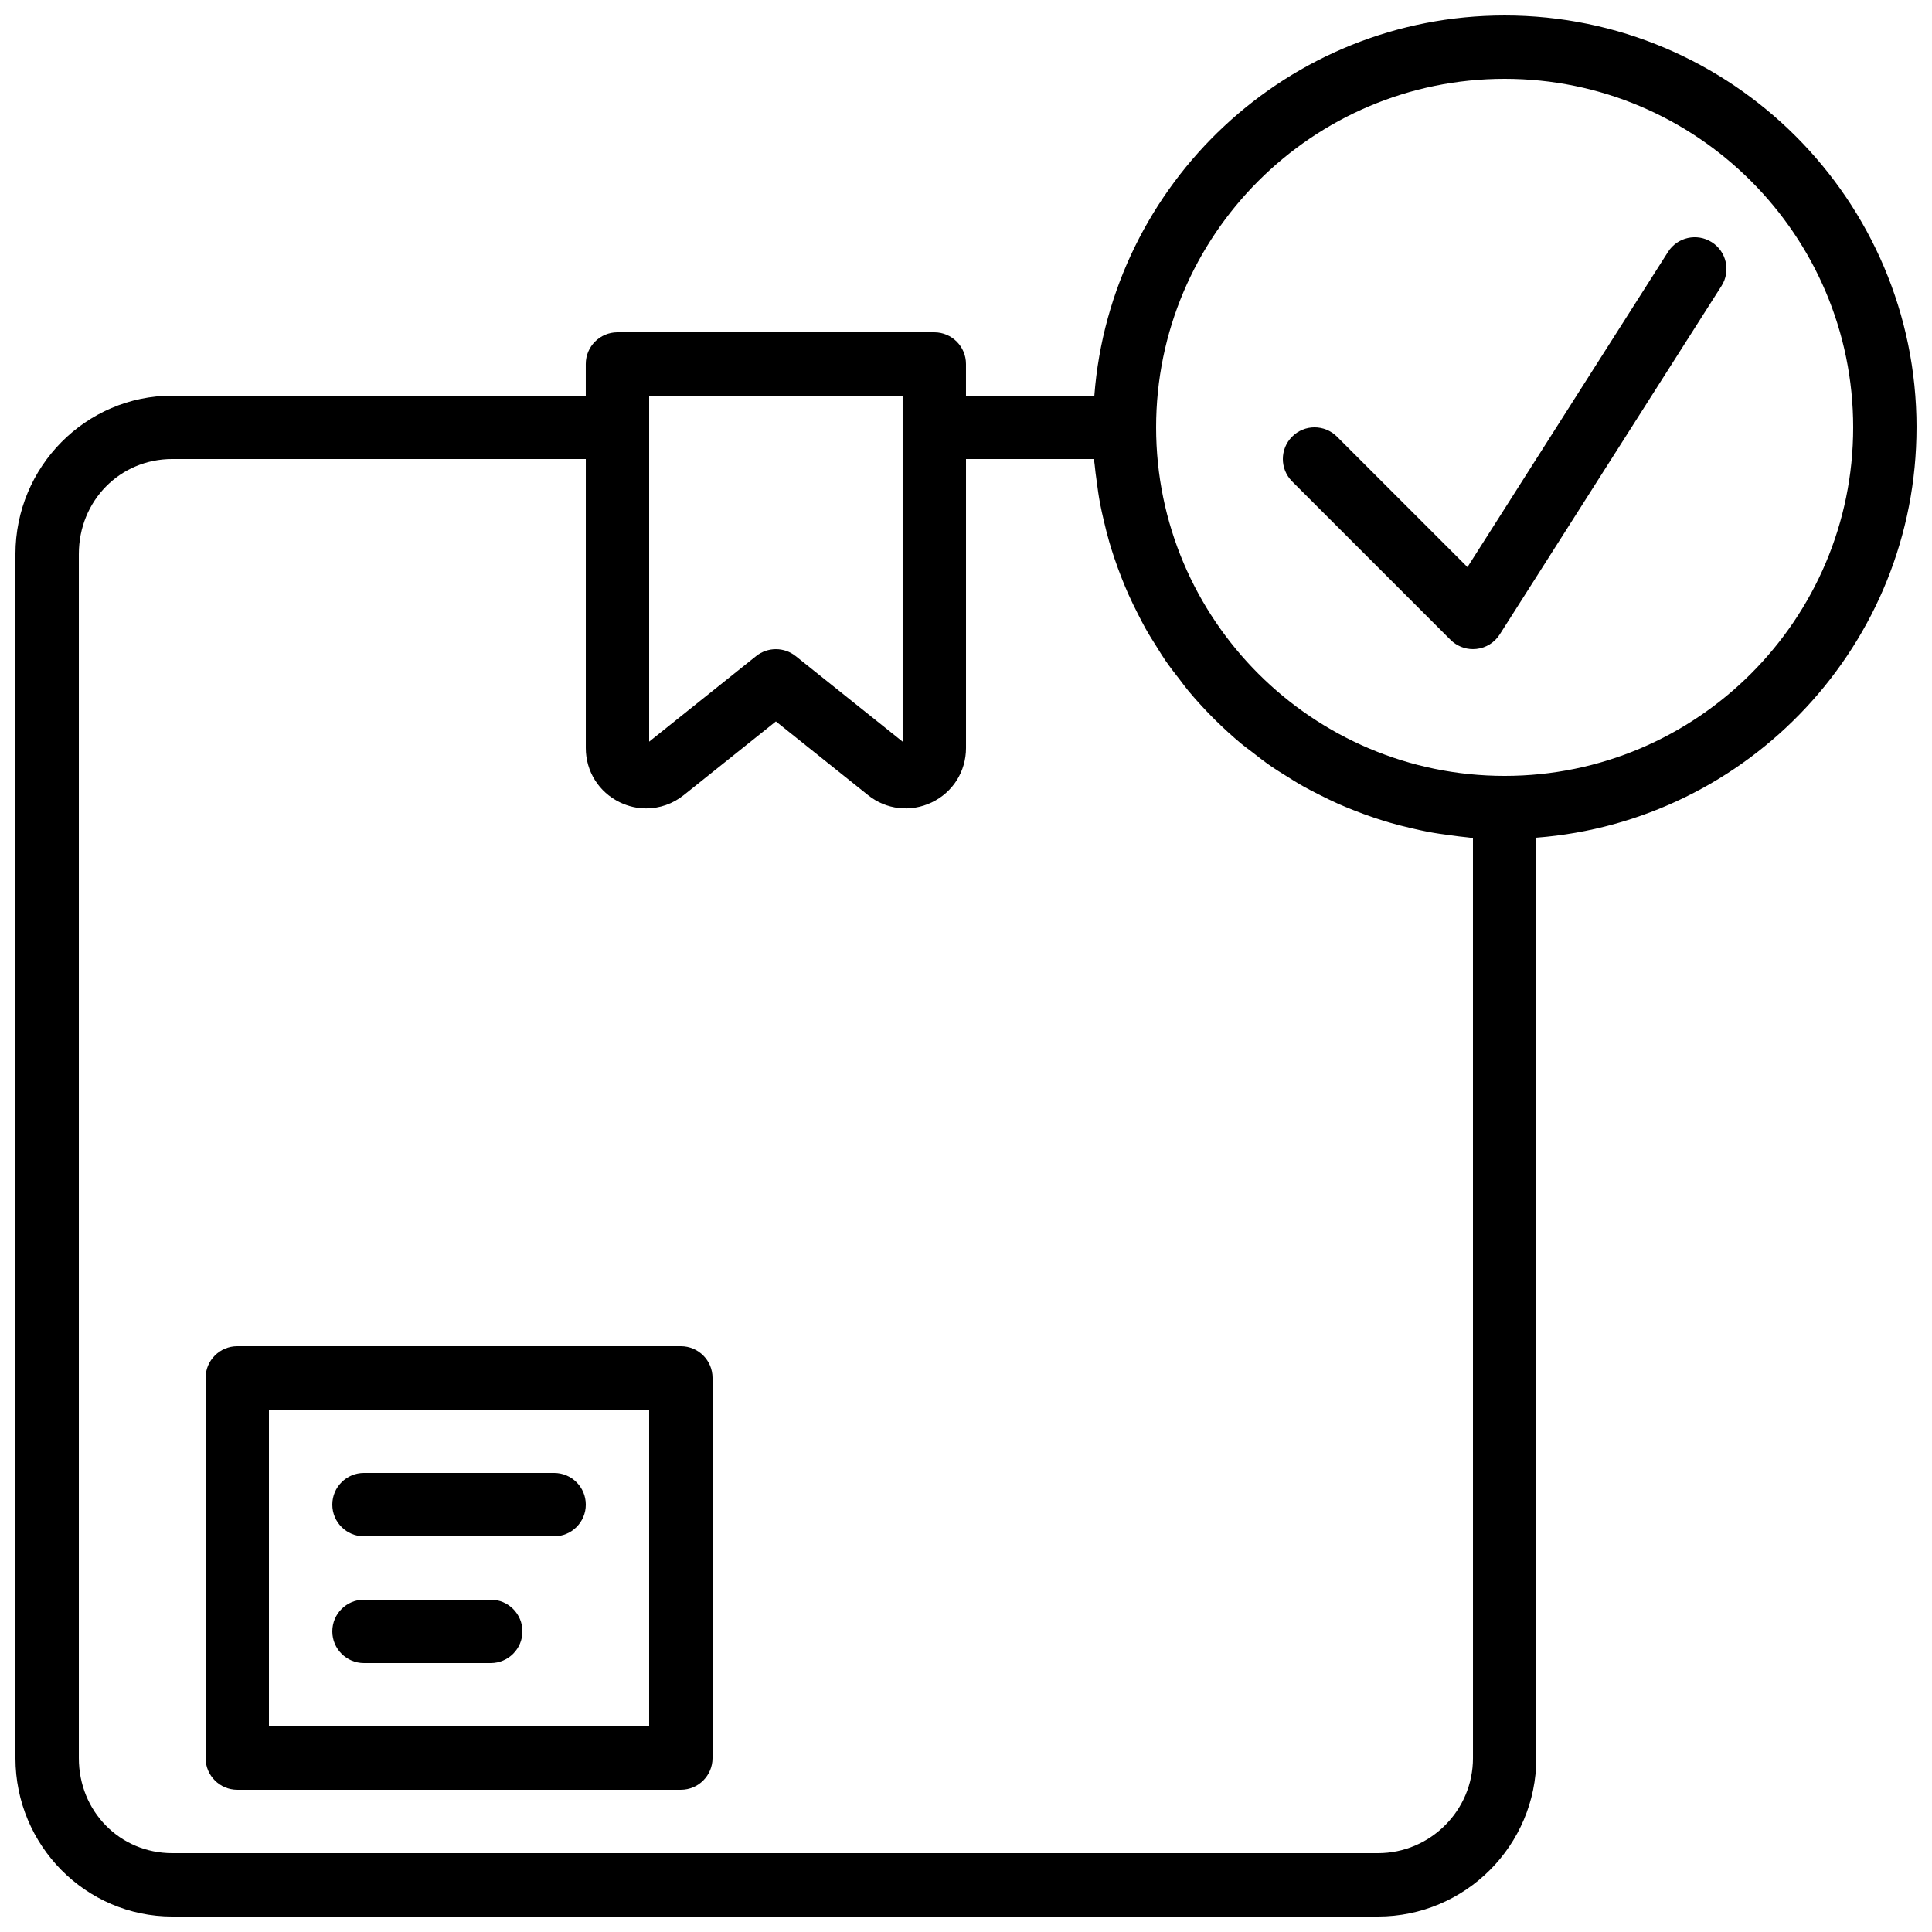 <?xml version="1.0" encoding="UTF-8"?>
<!-- Uploaded to: SVG Repo, www.svgrepo.com, Generator: SVG Repo Mixer Tools -->
<svg width="800px" height="800px" version="1.1" viewBox="144 144 512 512" xmlns="http://www.w3.org/2000/svg">
 <defs>
  <clipPath id="a">
   <path d="m148.09 148.09h503.81v503.81h-503.81z"/>
  </clipPath>
 </defs>
 <g clip-path="url(#a)">
  <path d="m542.75 349.62c-50.93 0-92.367-41.438-92.367-92.363 0-50.93 41.438-92.367 92.367-92.367 50.926 0 92.363 41.438 92.363 92.367 0 50.926-41.438 92.363-92.363 92.363zm-8.398 260.3c0 13.891-11.301 25.191-25.191 25.191h-319.5c-13.887 0-24.77-11.066-24.77-25.191v-319.08c0-14.125 10.883-25.191 24.77-25.191h109.58v76.59c0 6.195 3.477 11.719 9.059 14.398 2.227 1.074 4.594 1.605 6.953 1.598 3.543 0 7.043-1.195 9.949-3.519l24.418-19.531 24.418 19.531c4.836 3.879 11.32 4.602 16.902 1.922 5.586-2.68 9.062-8.203 9.062-14.398v-76.59h33.906c0.039 0.496 0.133 0.977 0.184 1.469 0.125 1.453 0.336 2.883 0.527 4.316 0.262 2.043 0.547 4.074 0.926 6.082 0.277 1.469 0.613 2.902 0.949 4.348 0.445 1.93 0.922 3.836 1.469 5.734 0.418 1.43 0.863 2.848 1.336 4.258 0.621 1.84 1.293 3.66 2.004 5.465 0.547 1.371 1.094 2.723 1.691 4.066 0.789 1.789 1.652 3.527 2.535 5.258 0.652 1.281 1.293 2.566 1.996 3.82 0.977 1.738 2.031 3.414 3.098 5.094 0.73 1.16 1.438 2.336 2.211 3.461 1.234 1.789 2.559 3.492 3.894 5.199 0.723 0.93 1.395 1.895 2.152 2.793 1.996 2.402 4.098 4.703 6.277 6.914 0.305 0.309 0.605 0.609 0.918 0.914 2.207 2.184 4.508 4.281 6.91 6.281 0.898 0.754 1.863 1.426 2.797 2.148 1.703 1.336 3.406 2.66 5.195 3.894 1.125 0.773 2.301 1.48 3.461 2.211 1.68 1.066 3.359 2.125 5.098 3.098 1.25 0.707 2.535 1.344 3.82 2 1.73 0.879 3.469 1.746 5.254 2.535 1.344 0.594 2.695 1.141 4.066 1.688 1.805 0.715 3.625 1.383 5.465 2.008 1.41 0.469 2.832 0.914 4.258 1.332 1.898 0.547 3.805 1.027 5.734 1.473 1.445 0.332 2.879 0.668 4.352 0.945 2.004 0.379 4.039 0.664 6.078 0.926 1.438 0.191 2.863 0.402 4.316 0.527 0.496 0.051 0.973 0.145 1.469 0.188zm-218.32-361.06h67.172v91.684l-28.336-22.668c-1.539-1.227-3.394-1.84-5.25-1.84-1.855 0-3.711 0.613-5.246 1.84l-28.34 22.668zm335.87 8.398c0-60.191-48.969-109.16-109.16-109.16-57.359 0-104.43 44.496-108.73 100.76h-34.016v-8.398c0-4.633-3.762-8.395-8.398-8.395h-83.969c-4.633 0-8.395 3.762-8.395 8.395v8.398h-109.58c-22.922 0-41.562 18.836-41.562 41.984v319.08c0 23.152 18.641 41.984 41.562 41.984h319.5c23.152 0 41.984-18.832 41.984-41.984v-243.93c56.27-4.316 100.76-51.375 100.76-108.73z" fill-rule="evenodd"/>
 </g>
 <path d="m597.64 208.18c-3.922-2.484-9.102-1.336-11.598 2.578l-53.152 83.531-34.586-34.578c-3.281-3.281-8.598-3.281-11.871 0-3.285 3.273-3.285 8.59 0 11.875l41.98 41.984c1.582 1.578 3.723 2.457 5.938 2.457 0.305 0 0.613-0.016 0.918-0.051 2.535-0.273 4.801-1.688 6.168-3.836l58.781-92.363c2.492-3.914 1.332-9.113-2.578-11.598" fill-rule="evenodd"/>
 <path d="m215.27 601.52h100.76v-83.969h-100.76zm109.16-100.76h-117.55c-4.633 0-8.395 3.762-8.395 8.395v100.76c0 4.637 3.762 8.398 8.395 8.398h117.55c4.637 0 8.398-3.762 8.398-8.398v-100.76c0-4.633-3.762-8.395-8.398-8.395z" fill-rule="evenodd"/>
 <path d="m240.46 551.14h50.383c4.637 0 8.398-3.762 8.398-8.395 0-4.637-3.762-8.398-8.398-8.398h-50.383c-4.633 0-8.395 3.762-8.395 8.398 0 4.633 3.762 8.395 8.395 8.395" fill-rule="evenodd"/>
 <path d="m240.46 584.73h33.59c4.633 0 8.395-3.762 8.395-8.398s-3.762-8.398-8.395-8.398h-33.59c-4.633 0-8.395 3.762-8.395 8.398s3.762 8.398 8.395 8.398" fill-rule="evenodd"/>
</svg>